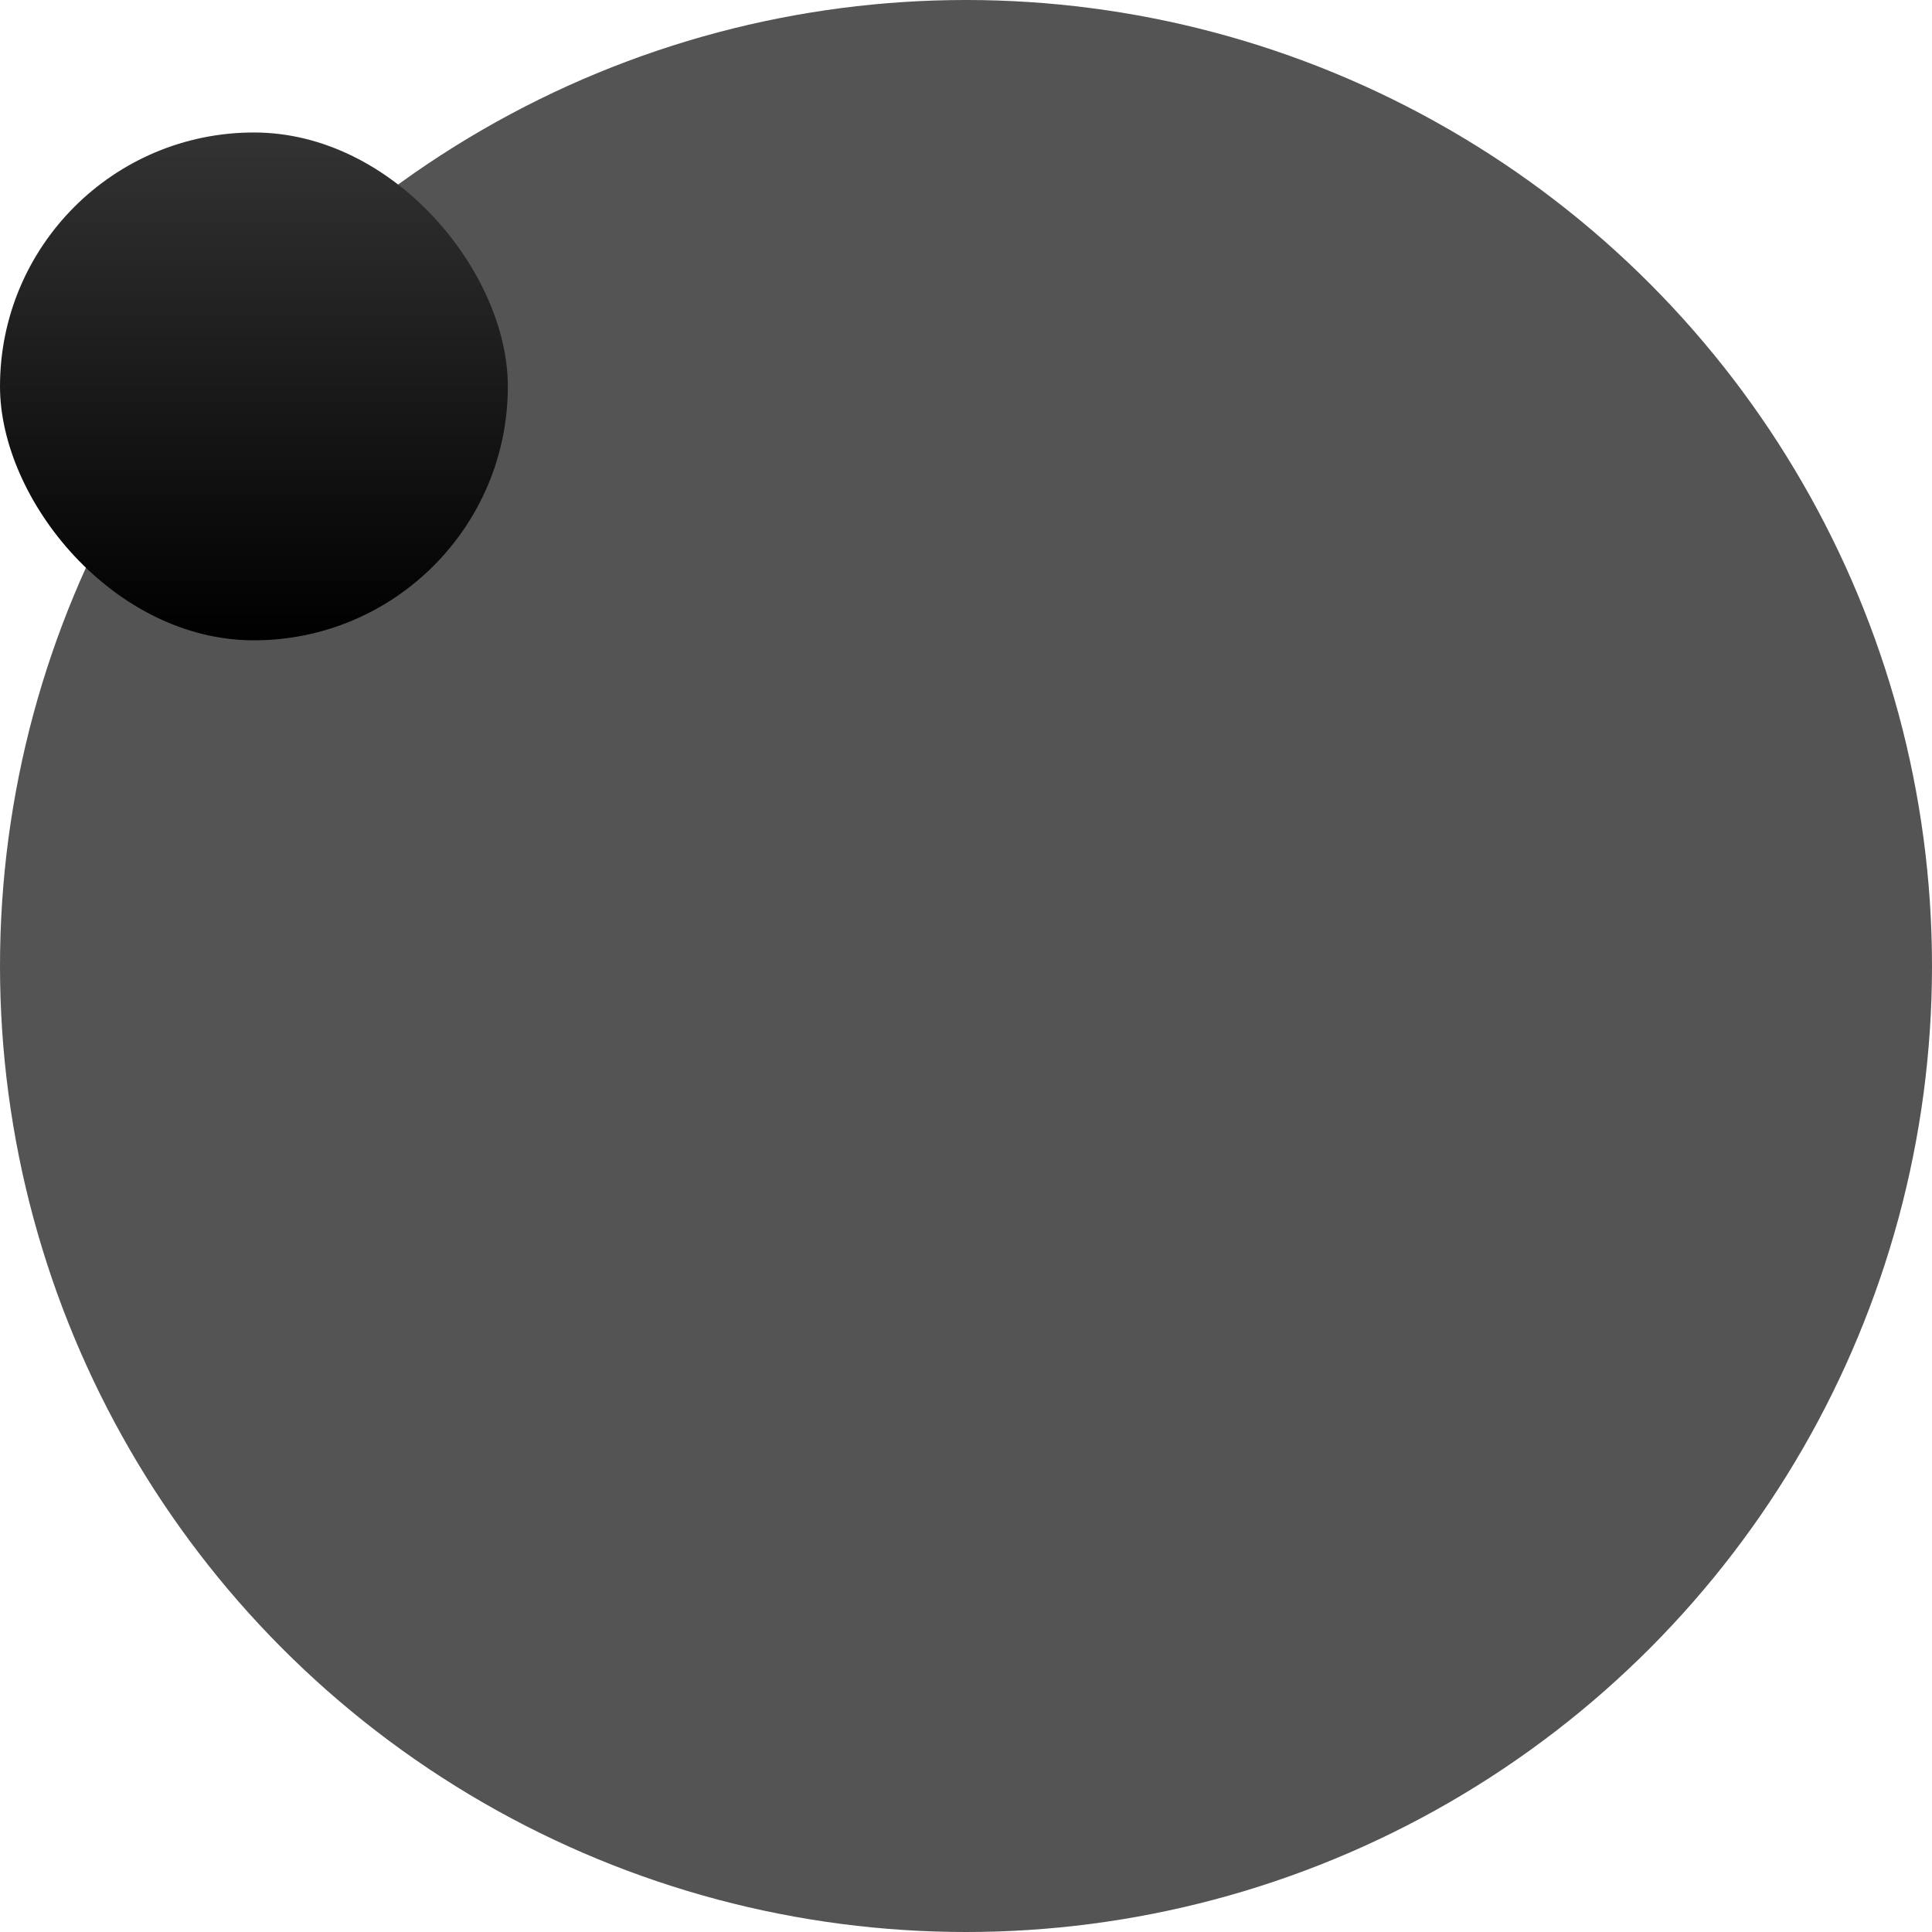 <svg xmlns="http://www.w3.org/2000/svg" xmlns:xlink="http://www.w3.org/1999/xlink" width="175" height="175" viewBox="0 0 175 175">
  <defs>
    <linearGradient id="linear-gradient" x1="0.5" x2="0.5" y2="1" gradientUnits="objectBoundingBox">
      <stop offset="0"/>
      <stop offset="1" stop-color="#333"/>
    </linearGradient>
  </defs>
  <g id="グループ_3433" data-name="グループ 3433" transform="translate(-352 -7696)">
    <circle id="楕円形_2429" data-name="楕円形 2429" cx="87.5" cy="87.5" r="87.5" transform="translate(352 7696)" fill="#555454"/>
    <rect id="長方形_3709" data-name="長方形 3709" width="46" height="46" rx="23" transform="translate(398 7754) rotate(180)" fill="url(#linear-gradient)"/>
  </g>
</svg>
